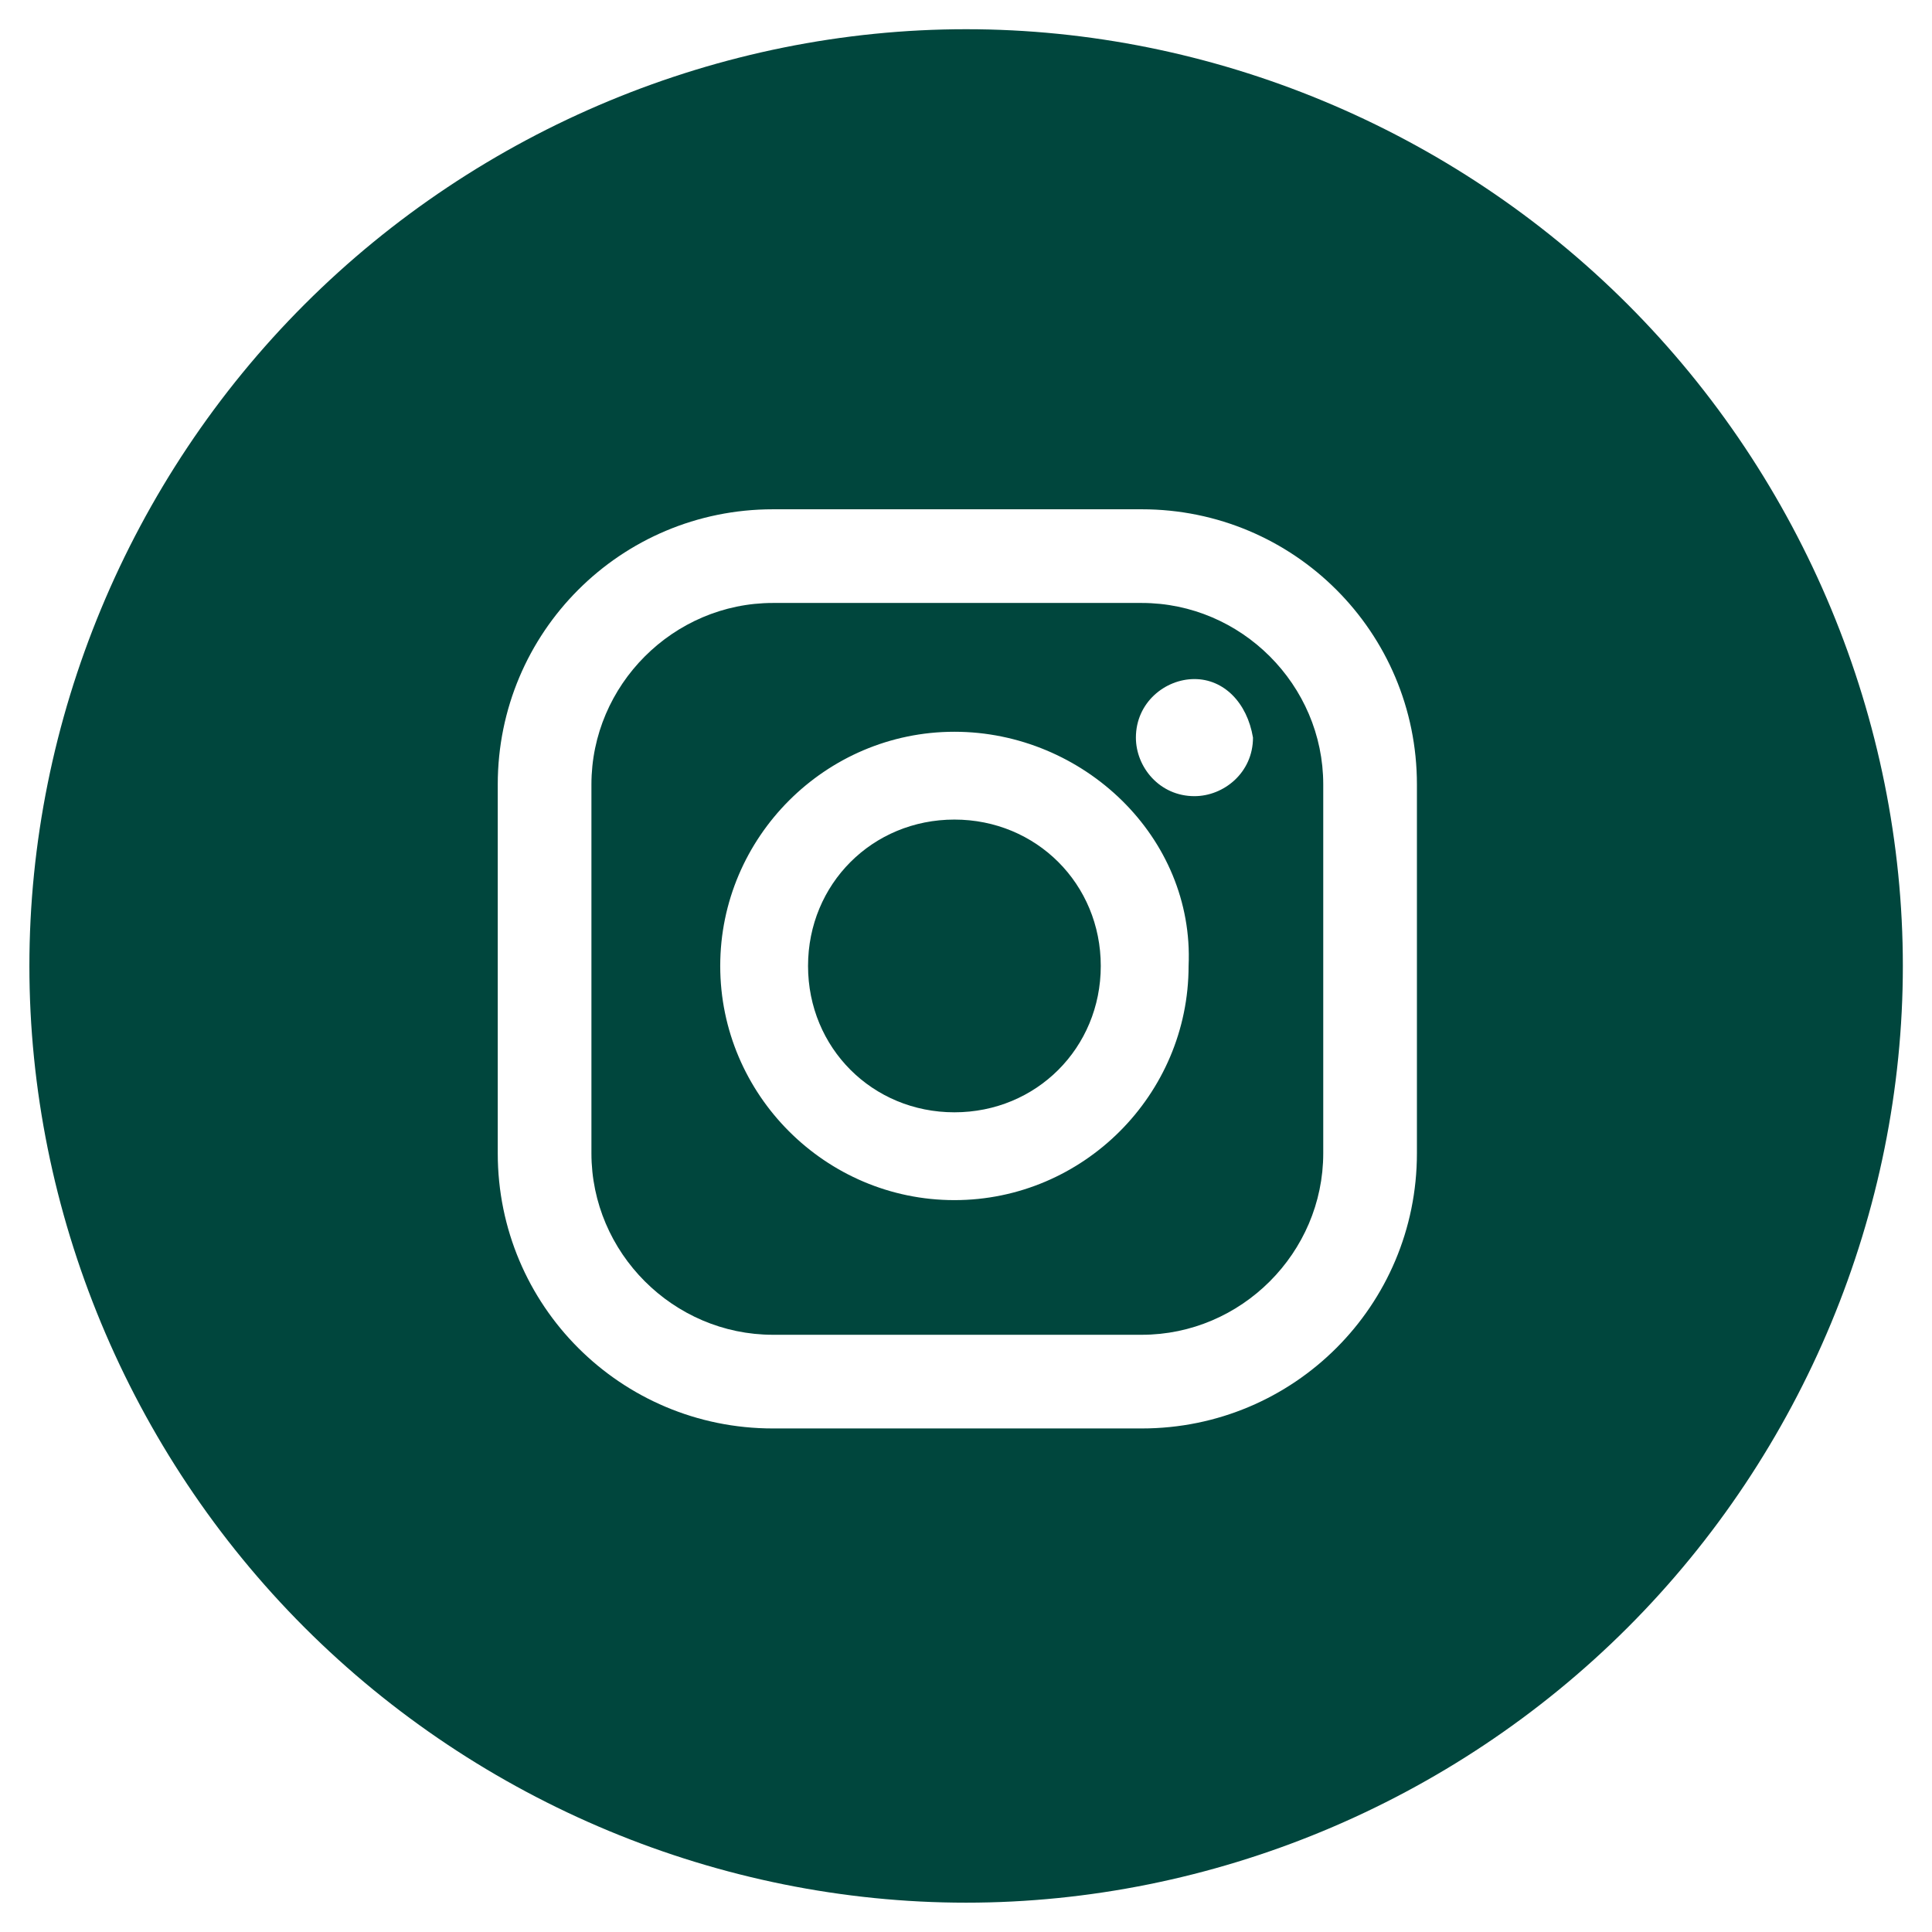 <?xml version="1.0" encoding="utf-8"?>
<!-- Generator: Adobe Illustrator 26.3.1, SVG Export Plug-In . SVG Version: 6.00 Build 0)  -->
<svg version="1.1" id="Layer_1" xmlns="http://www.w3.org/2000/svg" xmlns:xlink="http://www.w3.org/1999/xlink" x="0px" y="0px"
	 viewBox="0 0 33 33" style="enable-background:new 0 0 33 33;" xml:space="preserve">
<style type="text/css">
	.st0{fill:#00463D;}
</style>
<g id="insta_r" transform="translate(0.502 0.499)">
	<path id="Subtraction_3" class="st0" d="M16,32c-4.2,0-8.3-1.7-11.3-4.7C1.7,24.3,0,20.2,0,16c0-4.2,1.7-8.3,4.7-11.3
		C7.7,1.7,11.8,0,16,0c4.2,0,8.3,1.7,11.3,4.7c3,3,4.7,7.1,4.7,11.3c0,4.2-1.7,8.3-4.7,11.3C24.3,30.3,20.2,32,16,32z M12.7,8.2
		c-2.6,0-4.7,2.1-4.7,4.7v6.3c0,2.6,2.1,4.7,4.7,4.7H19c2.6,0,4.7-2.1,4.7-4.7v-6.3c0-2.6-2.1-4.7-4.7-4.7H12.7z M19,22.3h-6.3
		c-1.7,0-3.1-1.4-3.1-3.1v-6.3c0-1.7,1.4-3.1,3.1-3.1H19c1.7,0,3.1,1.4,3.1,3.1v6.3C22.1,20.9,20.7,22.3,19,22.3L19,22.3z M15.8,12
		c-2.2,0-4,1.8-4,4c0,2.2,1.8,4,4,4c2.2,0,4-1.8,4-4C19.9,13.8,18,12,15.8,12L15.8,12z M19.9,11.1c-0.5,0-1,0.4-1,1c0,0.5,0.4,1,1,1
		c0.5,0,1-0.4,1-1C20.8,11.5,20.4,11.1,19.9,11.1L19.9,11.1z M15.8,18.5c-1.4,0-2.5-1.1-2.5-2.5c0-1.4,1.1-2.5,2.5-2.5
		c1.4,0,2.5,1.1,2.5,2.5C18.3,17.4,17.2,18.5,15.8,18.5L15.8,18.5z"/>
</g>
</svg>
